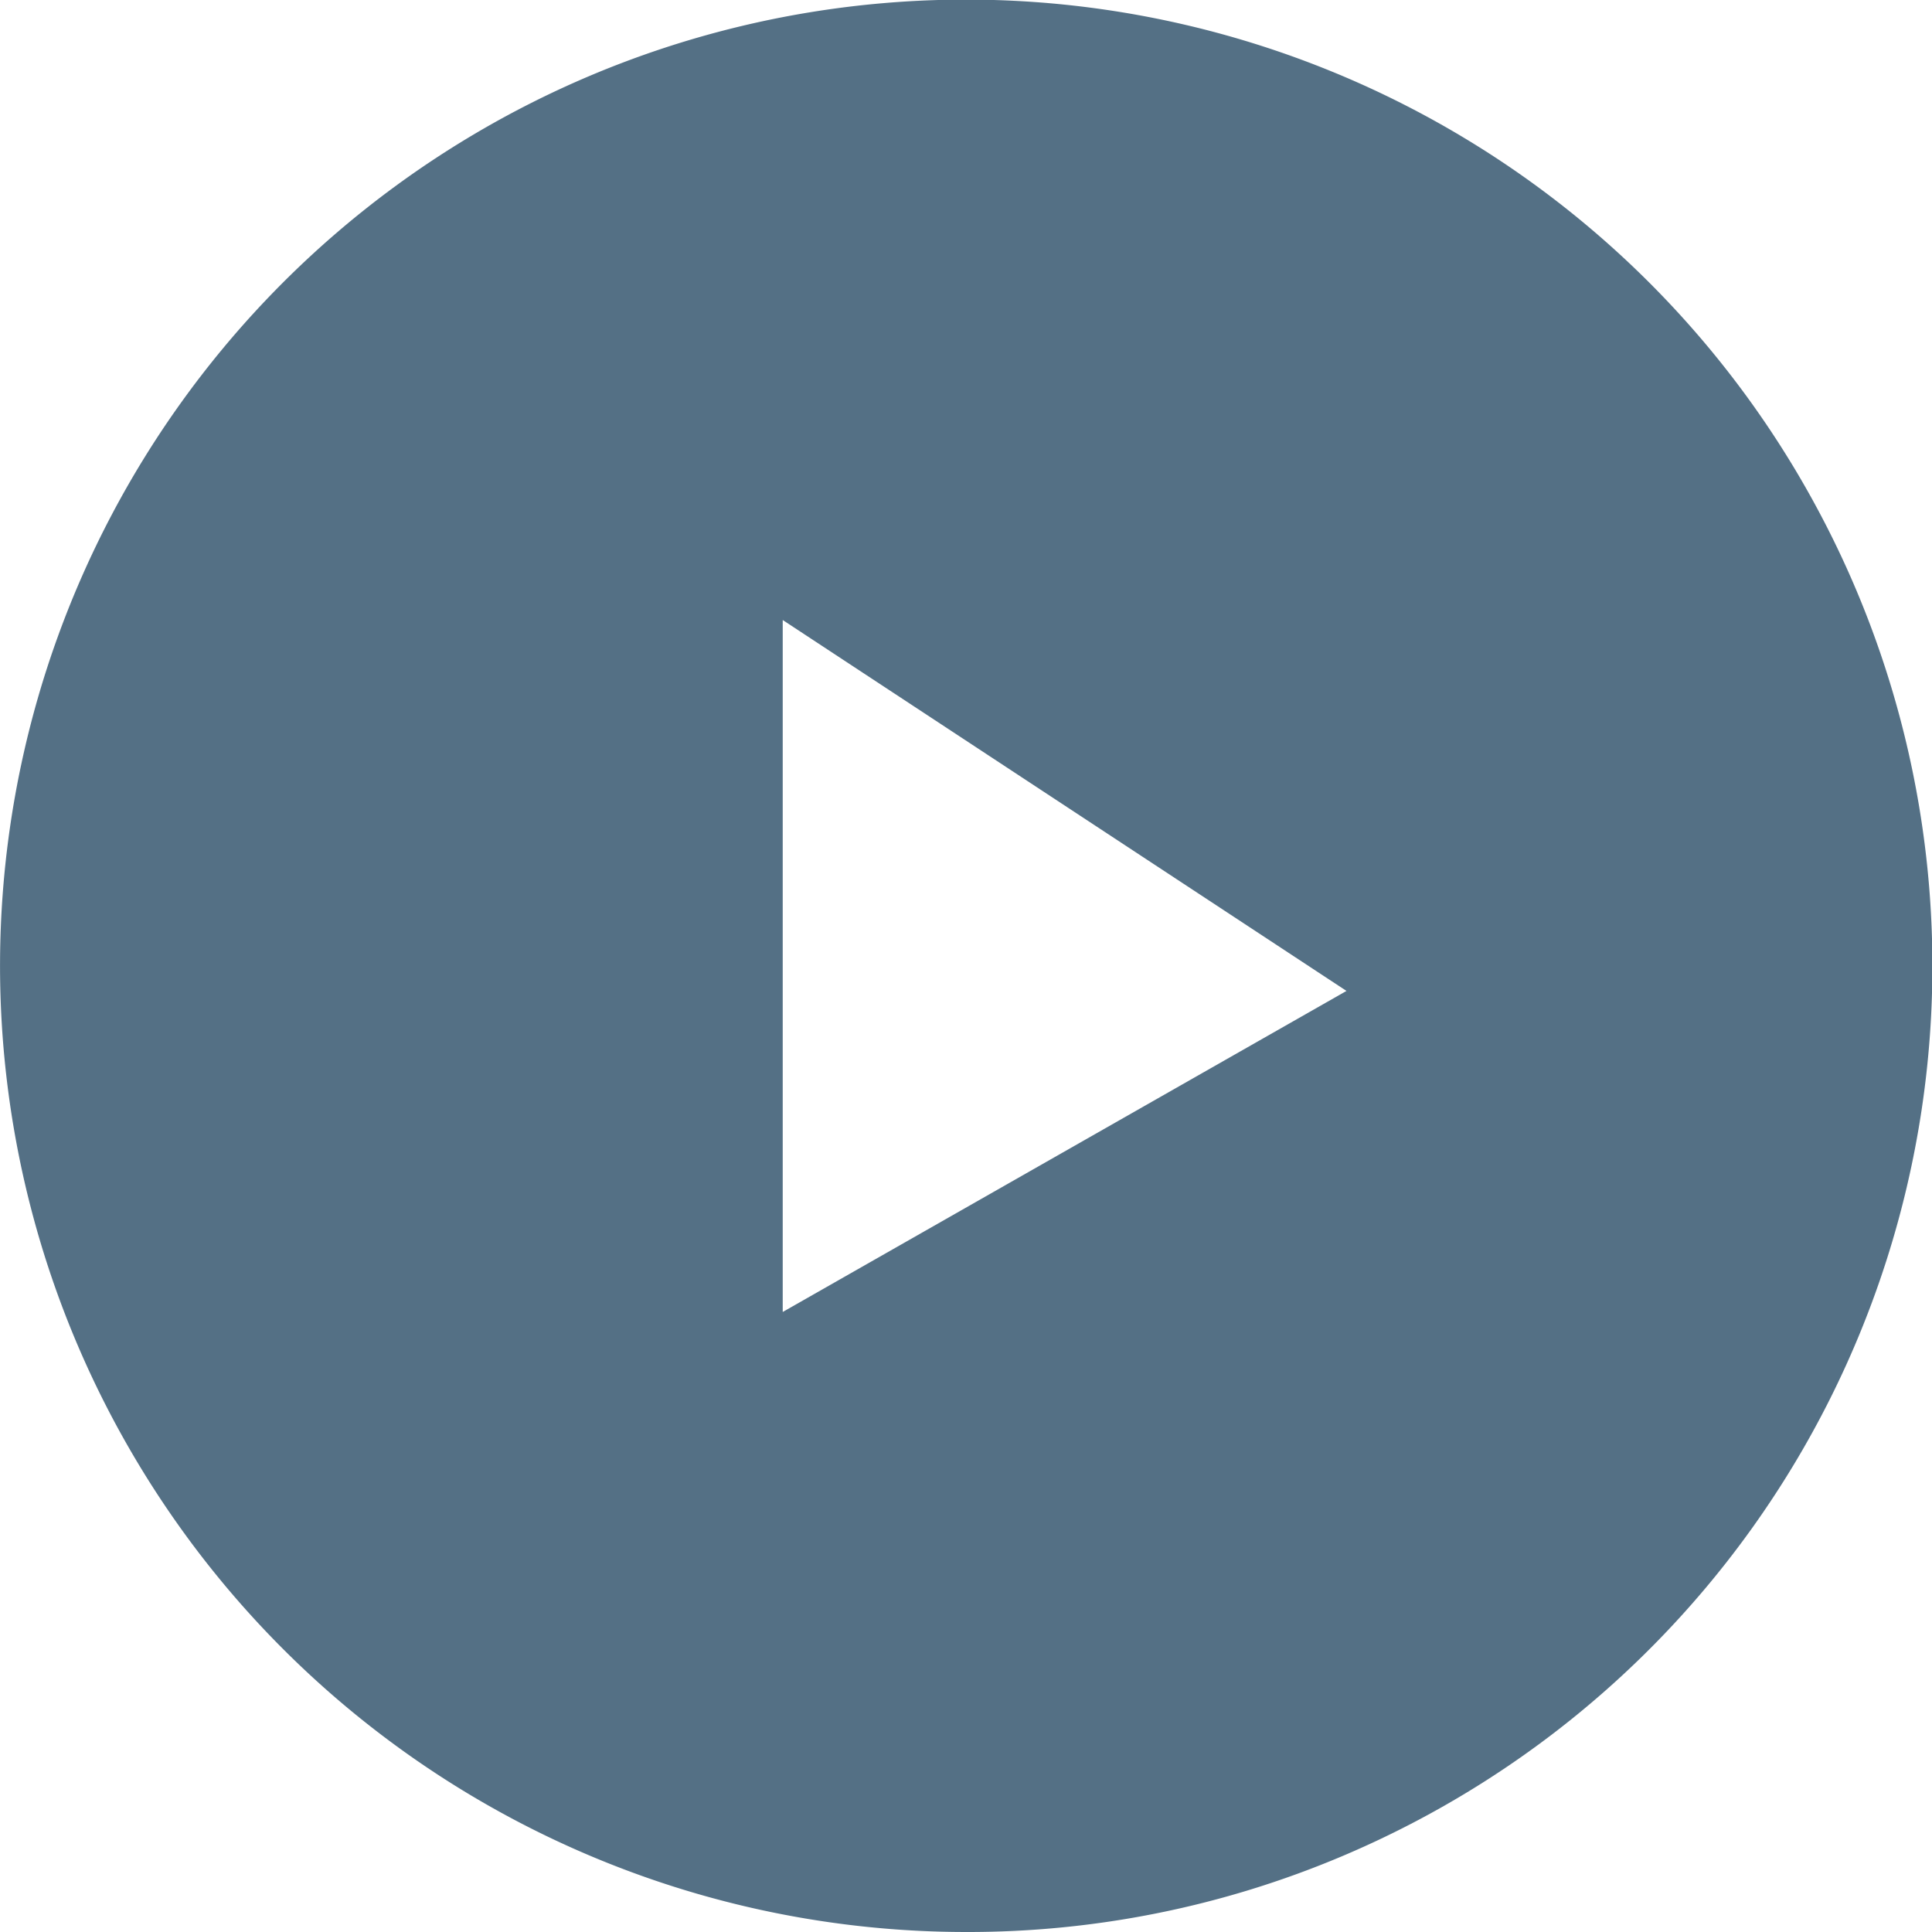 <svg xmlns="http://www.w3.org/2000/svg" width="51" height="51" viewBox="0 0 51 51">
  <path id="Exclusión_3" data-name="Exclusión 3" d="M25.5,51A25.507,25.507,0,0,1,15.574,2,25.507,25.507,0,0,1,35.426,49,25.339,25.339,0,0,1,25.5,51ZM20.662,16.367V34.633l14.882-8.475L20.662,16.367Z" fill="#002b49" opacity="0.67"/>
</svg>
